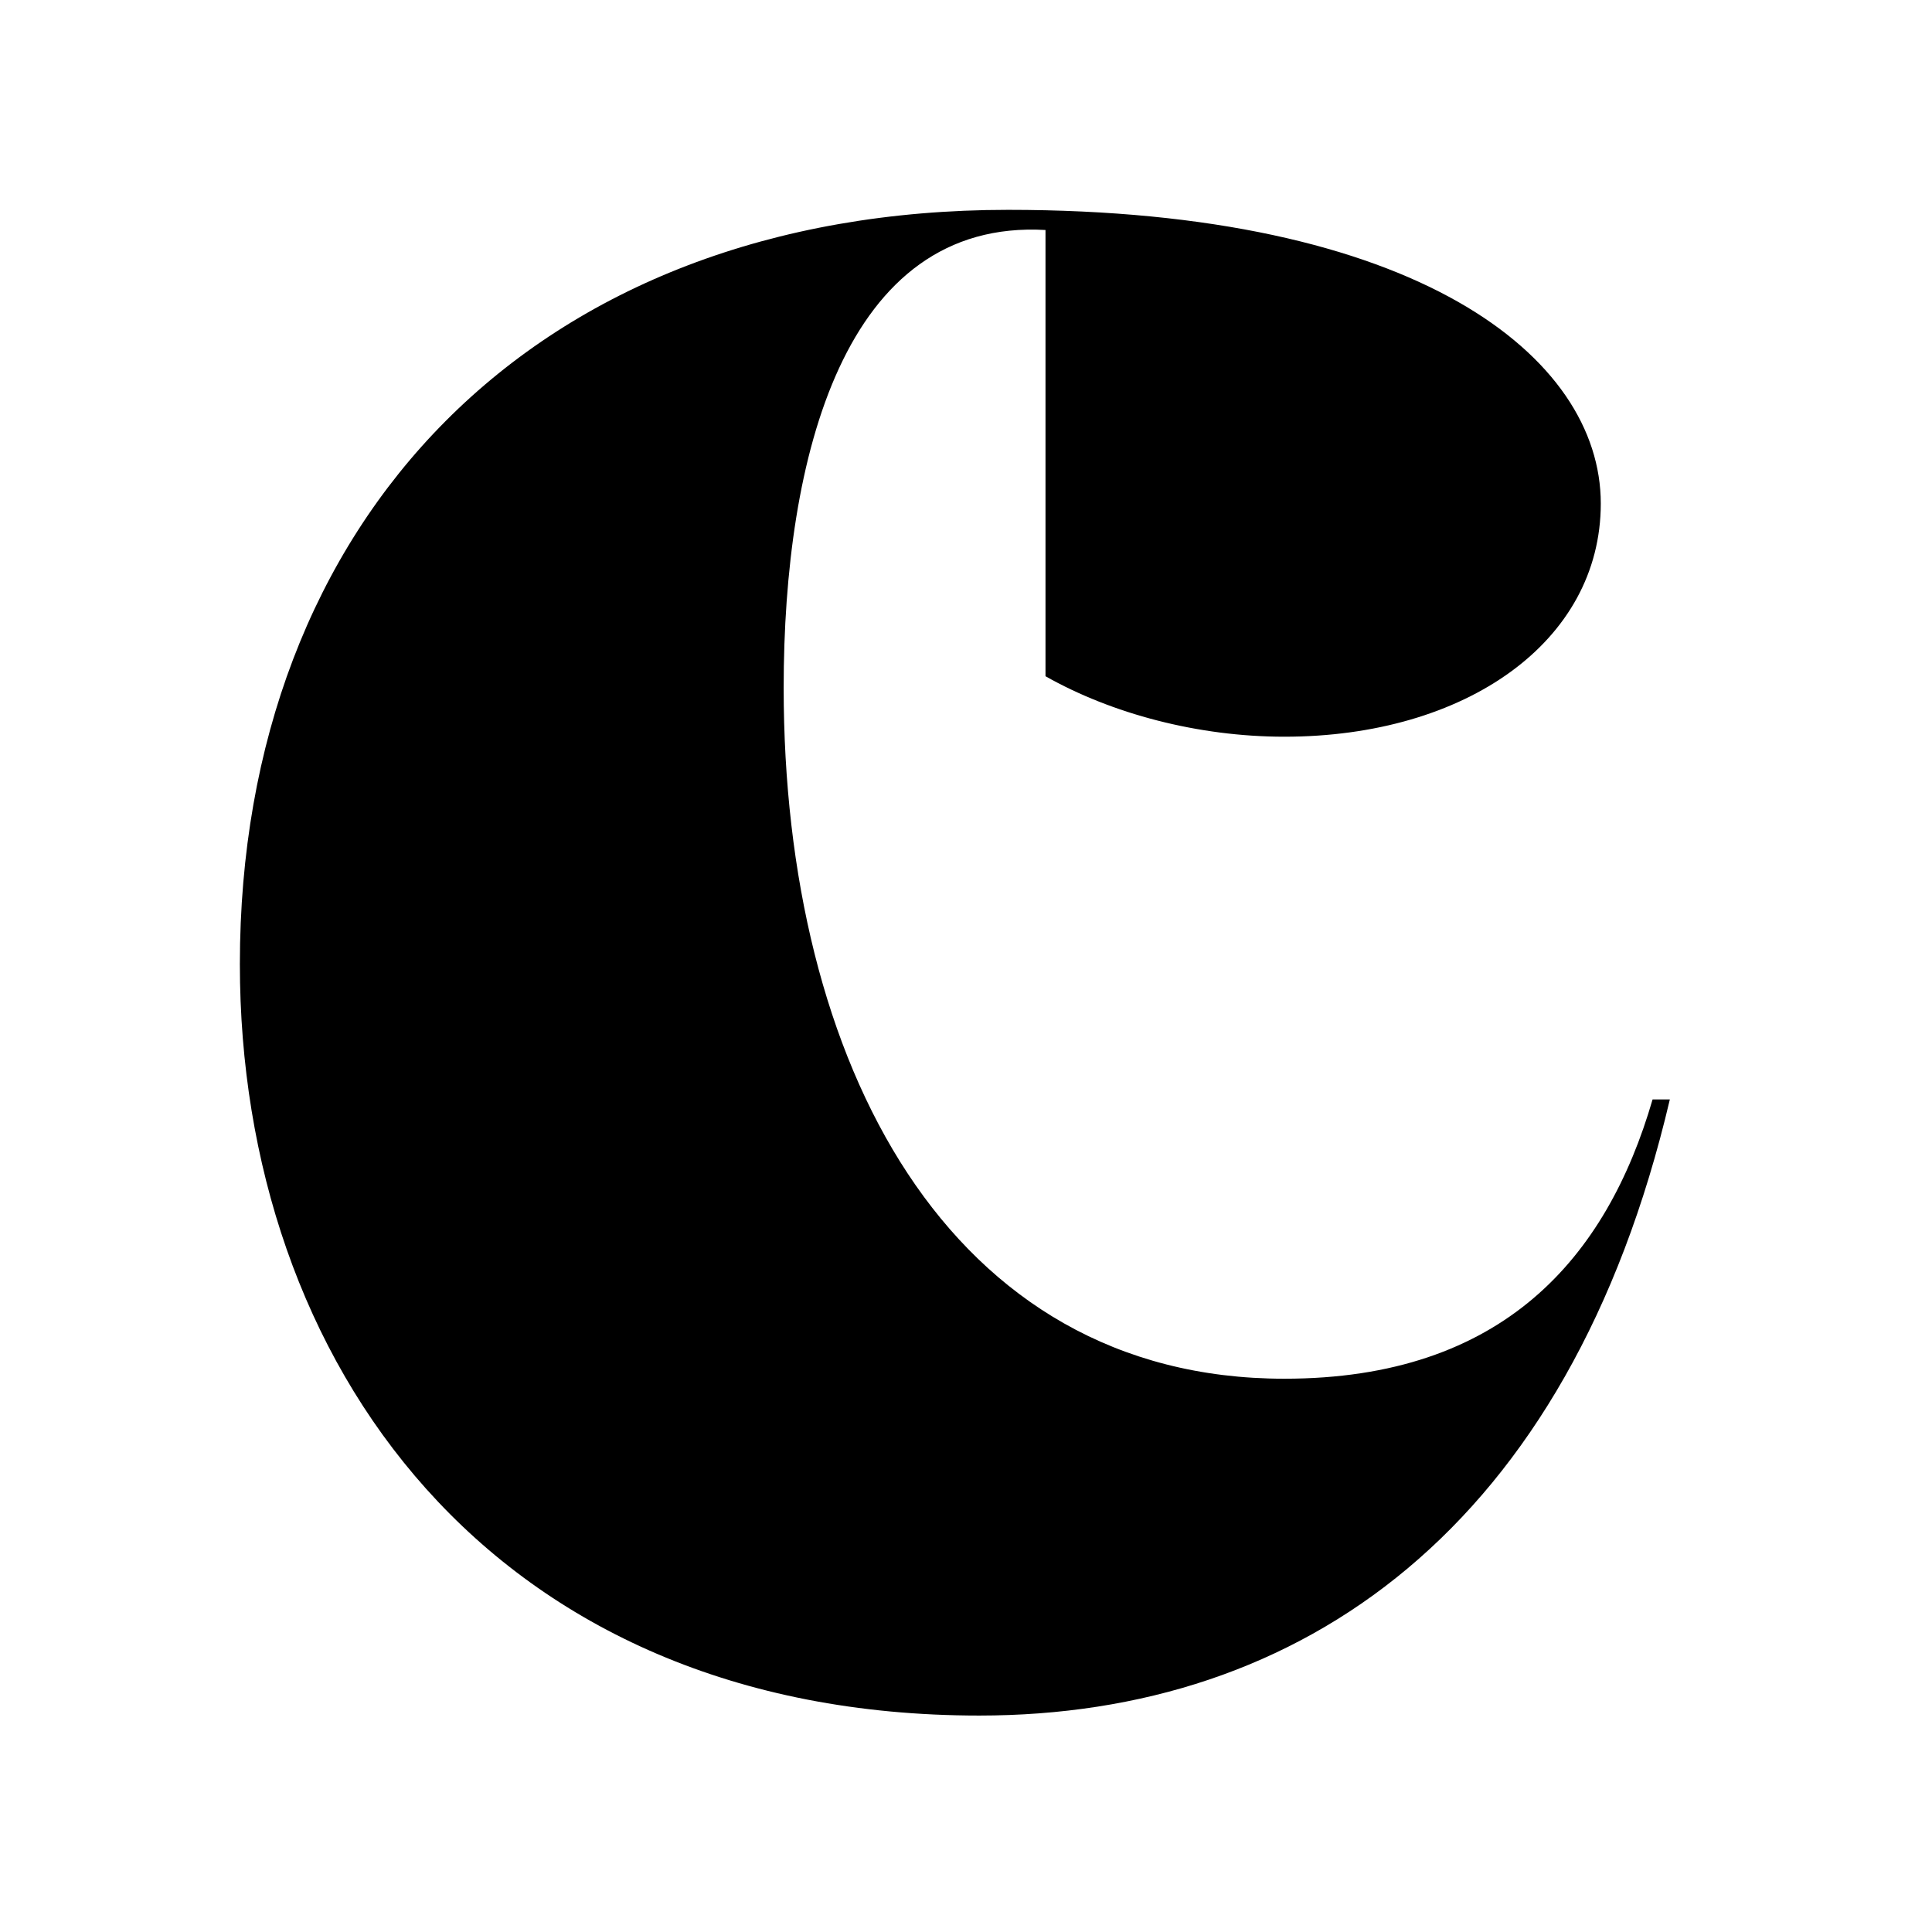 <svg width="100%" height="100%" viewBox="0 0 200 200" version="1.1" xmlns="http://www.w3.org/2000/svg" xmlns:xlink="http://www.w3.org/1999/xlink" xml:space="preserve" style="fill-rule:evenodd;clip-rule:evenodd;stroke-linejoin:round;stroke-miterlimit:2;">
    <g transform="matrix(1,0,0,1,-2506.2,-1469)">
        <g id="Favicon" transform="matrix(0.542,0,0,0.619,1270.74,559.287)">
            <rect x="2277.52" y="1469.21" width="368.693" height="323.005" style="fill:none;"/>
            <g transform="matrix(2.931,0,0,2.568,2162.1,681.06)">
                <path d="M103.852,418.806C124.851,418.806 142.288,406.62 148.85,378.683L147.725,378.683C144.725,388.995 137.976,396.87 123.726,396.87C101.79,396.87 91.103,376.246 91.103,351.872C91.103,336.873 95.04,321.311 108.165,322.061L108.165,351.122C112.477,353.56 118.102,355.06 123.726,355.06C135.538,355.06 144.35,348.872 144.35,339.873C144.35,330.311 132.351,320.749 105.727,320.749C74.791,320.749 55.667,340.998 55.667,369.871C55.667,395.745 71.979,418.806 103.852,418.806Z" style="fill-rule:nonzero;"/>
            </g>
        </g>
    </g>
</svg>
